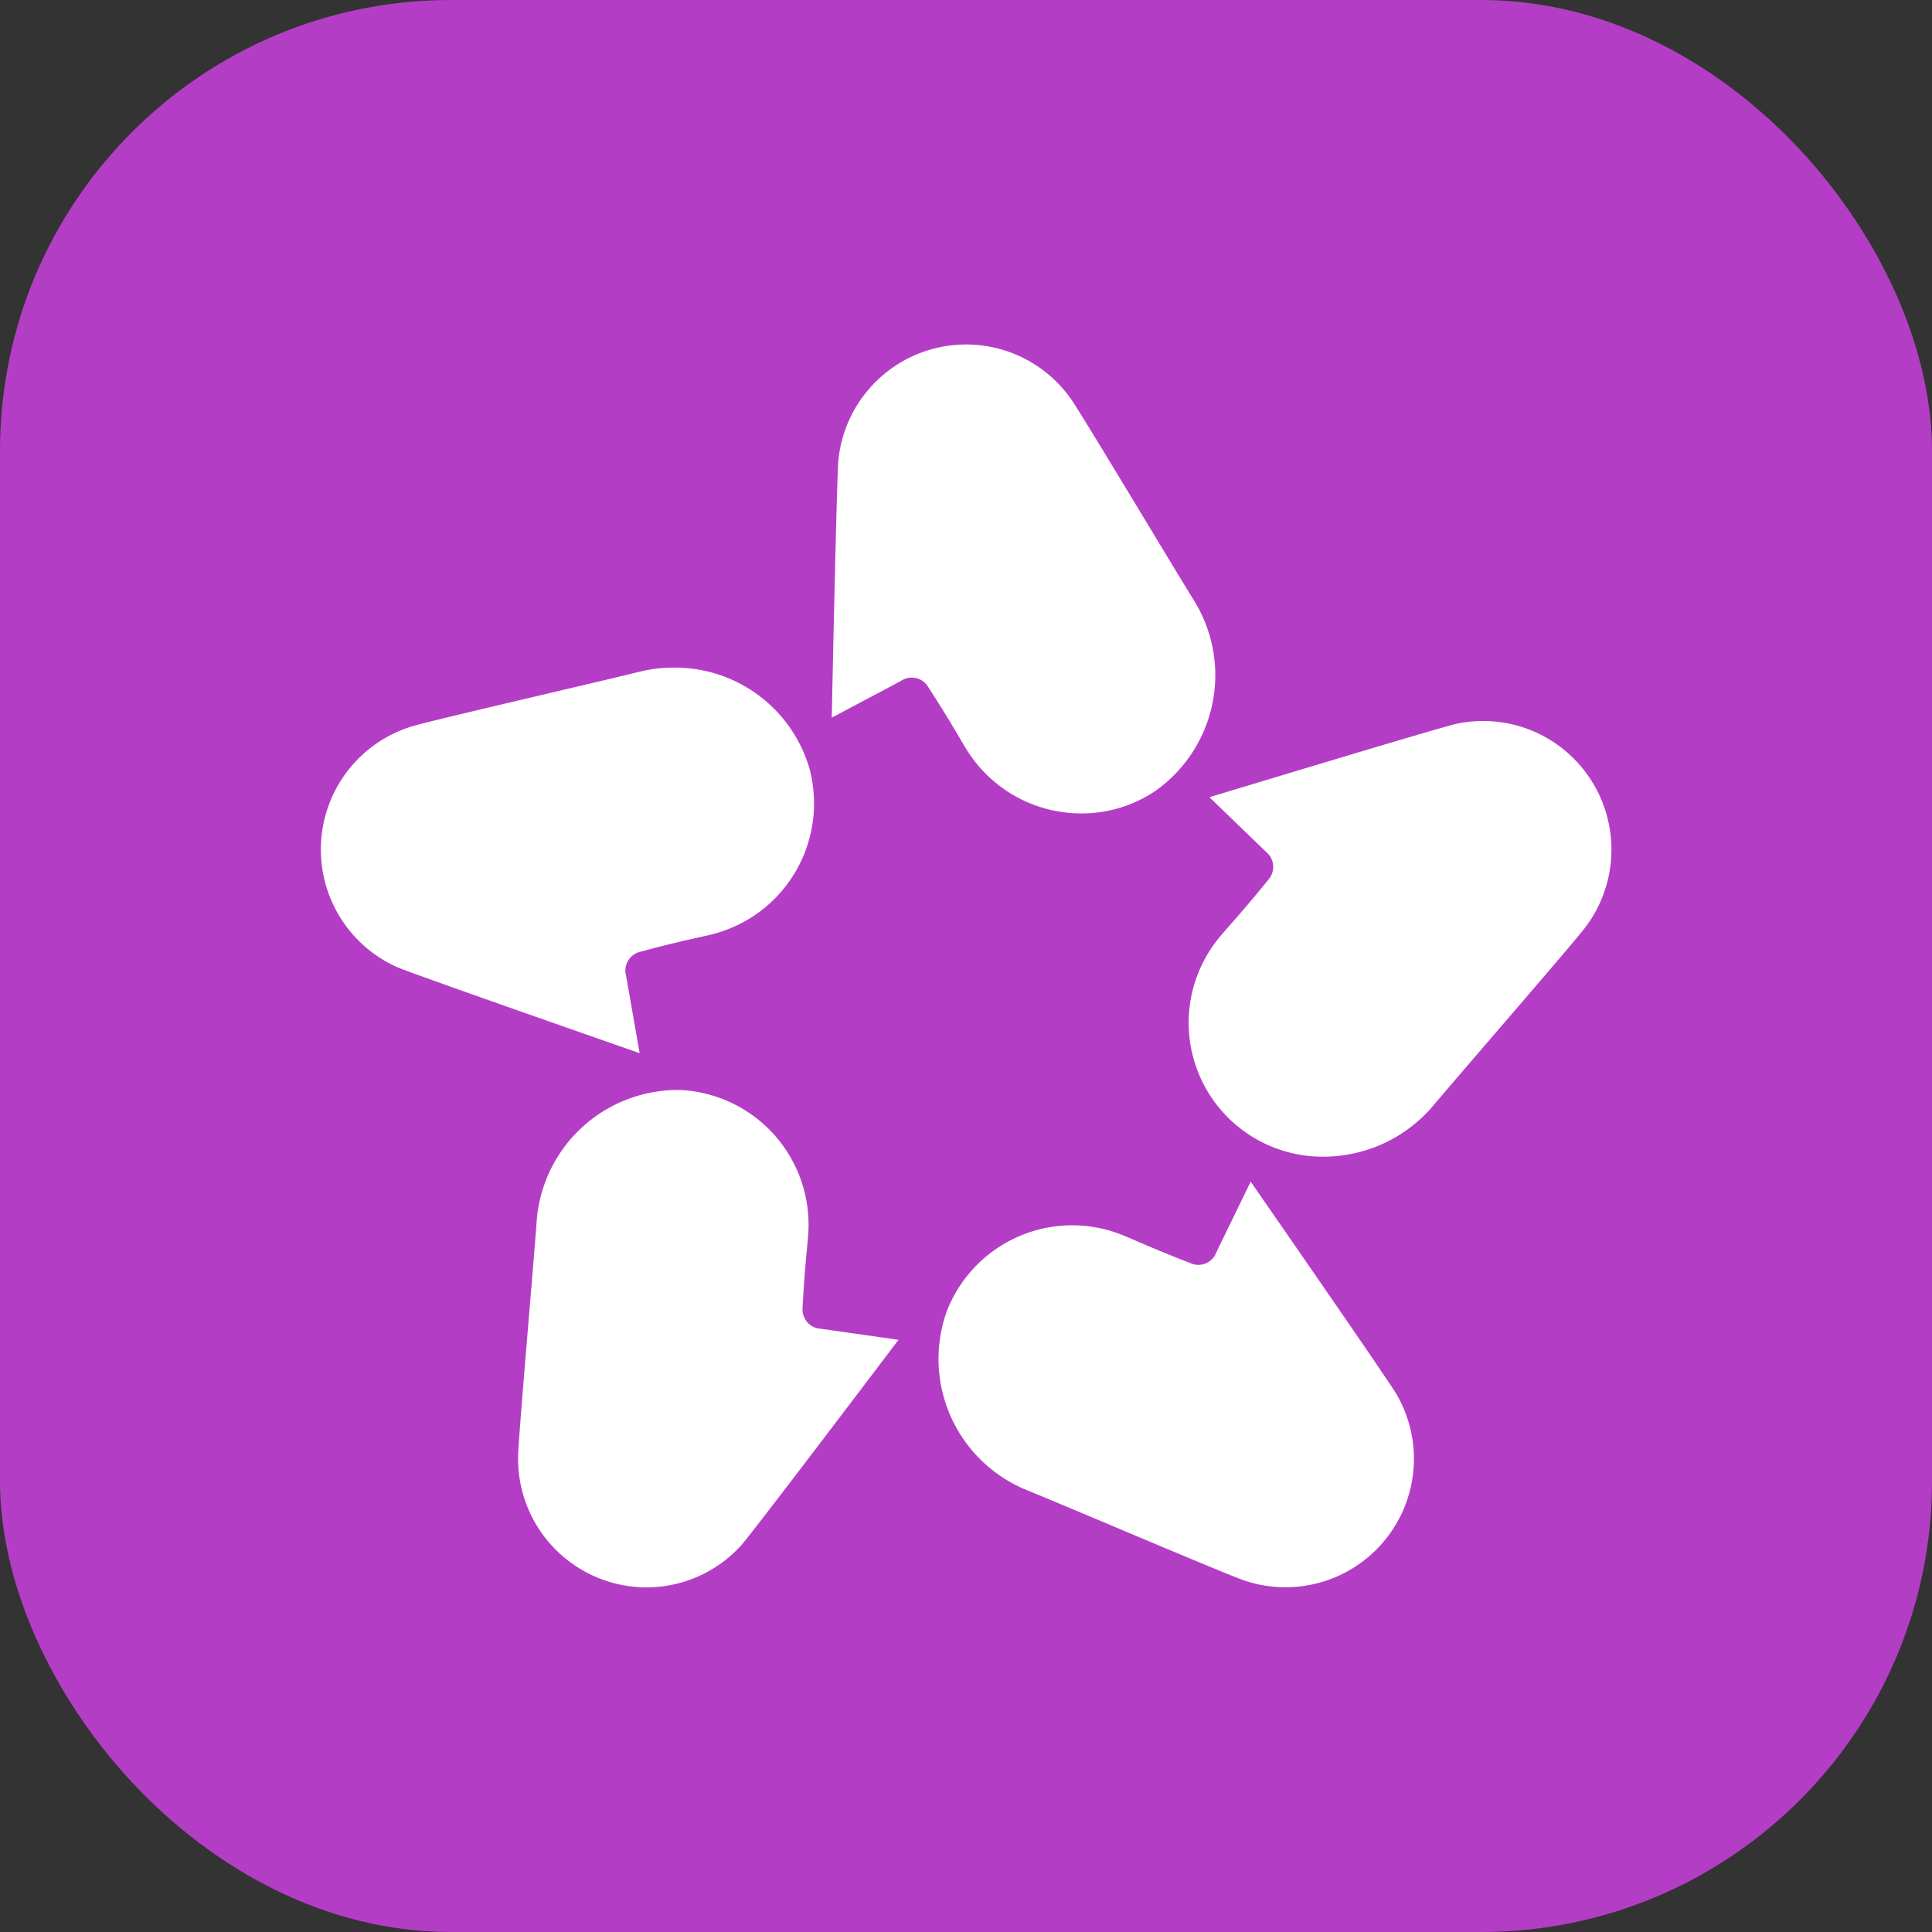 <svg id="Group_1069" data-name="Group 1069" xmlns="http://www.w3.org/2000/svg" width="60" height="60" viewBox="0 0 60 60">
  <rect x="0" y="0" width="60" height="60" fill="#333333" stroke="none"/>
  <rect id="Rectangle_10366" data-name="Rectangle 10366" width="60" height="60" rx="14" fill="#b43dc6"/>
  <g id="Page-1" transform="translate(-70.024 -47.508)">
    <g id="asknicely_logo_vector" transform="translate(79.985 58.206)">
      <path id="asknicely-copy-6" d="M106.037,64a3.981,3.981,0,0,1,3.359,1.838c.666,1.04,3,4.943,3.7,6.075a4.4,4.4,0,0,1-1.2,5.968,4.093,4.093,0,0,1-2.272.683,4.189,4.189,0,0,1-3.565-1.982c-.238-.384-.49-.858-1.207-1.965a.594.594,0,0,0-.838-.165L101.87,75.59s.153-7.509.208-8.019A3.989,3.989,0,0,1,106.037,64ZM122.1,75.694a3.961,3.961,0,0,1,2.52.9,4,4,0,0,1,.561,5.624c-.781.957-3.763,4.387-4.619,5.406a4.474,4.474,0,0,1-3.421,1.6,4.16,4.16,0,0,1-3.185-6.868c.29-.346.662-.733,1.492-1.758a.6.6,0,0,0-.1-.849L113.6,78.06s7.171-2.174,7.672-2.28a4,4,0,0,1,.826-.086ZM114.88,90s4.279,6.165,4.534,6.61a3.989,3.989,0,0,1-4.9,5.714c-1.149-.448-5.325-2.232-6.557-2.733a4.4,4.4,0,0,1-2.526-5.537,4.176,4.176,0,0,1,5.484-2.389c.418.17.9.4,2.129.879a.582.582,0,0,0,.213.04.6.6,0,0,0,.561-.4ZM97,87.153c.059,0,.118,0,.177,0a4.188,4.188,0,0,1,3.961,4.49c-.032.451-.106.983-.176,2.3a.6.6,0,0,0,.581.626l2.4.342s-4.527,5.984-4.87,6.365A3.972,3.972,0,0,1,96.12,102.6c-.077,0-.155,0-.233-.007a3.994,3.994,0,0,1-3.752-4.22c.071-1.234.472-5.766.567-7.1A4.4,4.4,0,0,1,97,87.153Zm-.038-13.118a4.351,4.351,0,0,1,4.212,3.123,4.192,4.192,0,0,1-3.036,5.164c-.437.109-.966.2-2.238.544a.6.6,0,0,0-.415.748l.418,2.394s-7.076-2.467-7.543-2.676a4,4,0,0,1,.616-7.513c1.193-.314,5.617-1.332,6.907-1.652a4.487,4.487,0,0,1,1.078-.132Z" transform="translate(-86 -64)" fill="#fff" fill-rule="evenodd"/>
    </g>
  </g>
</svg>
